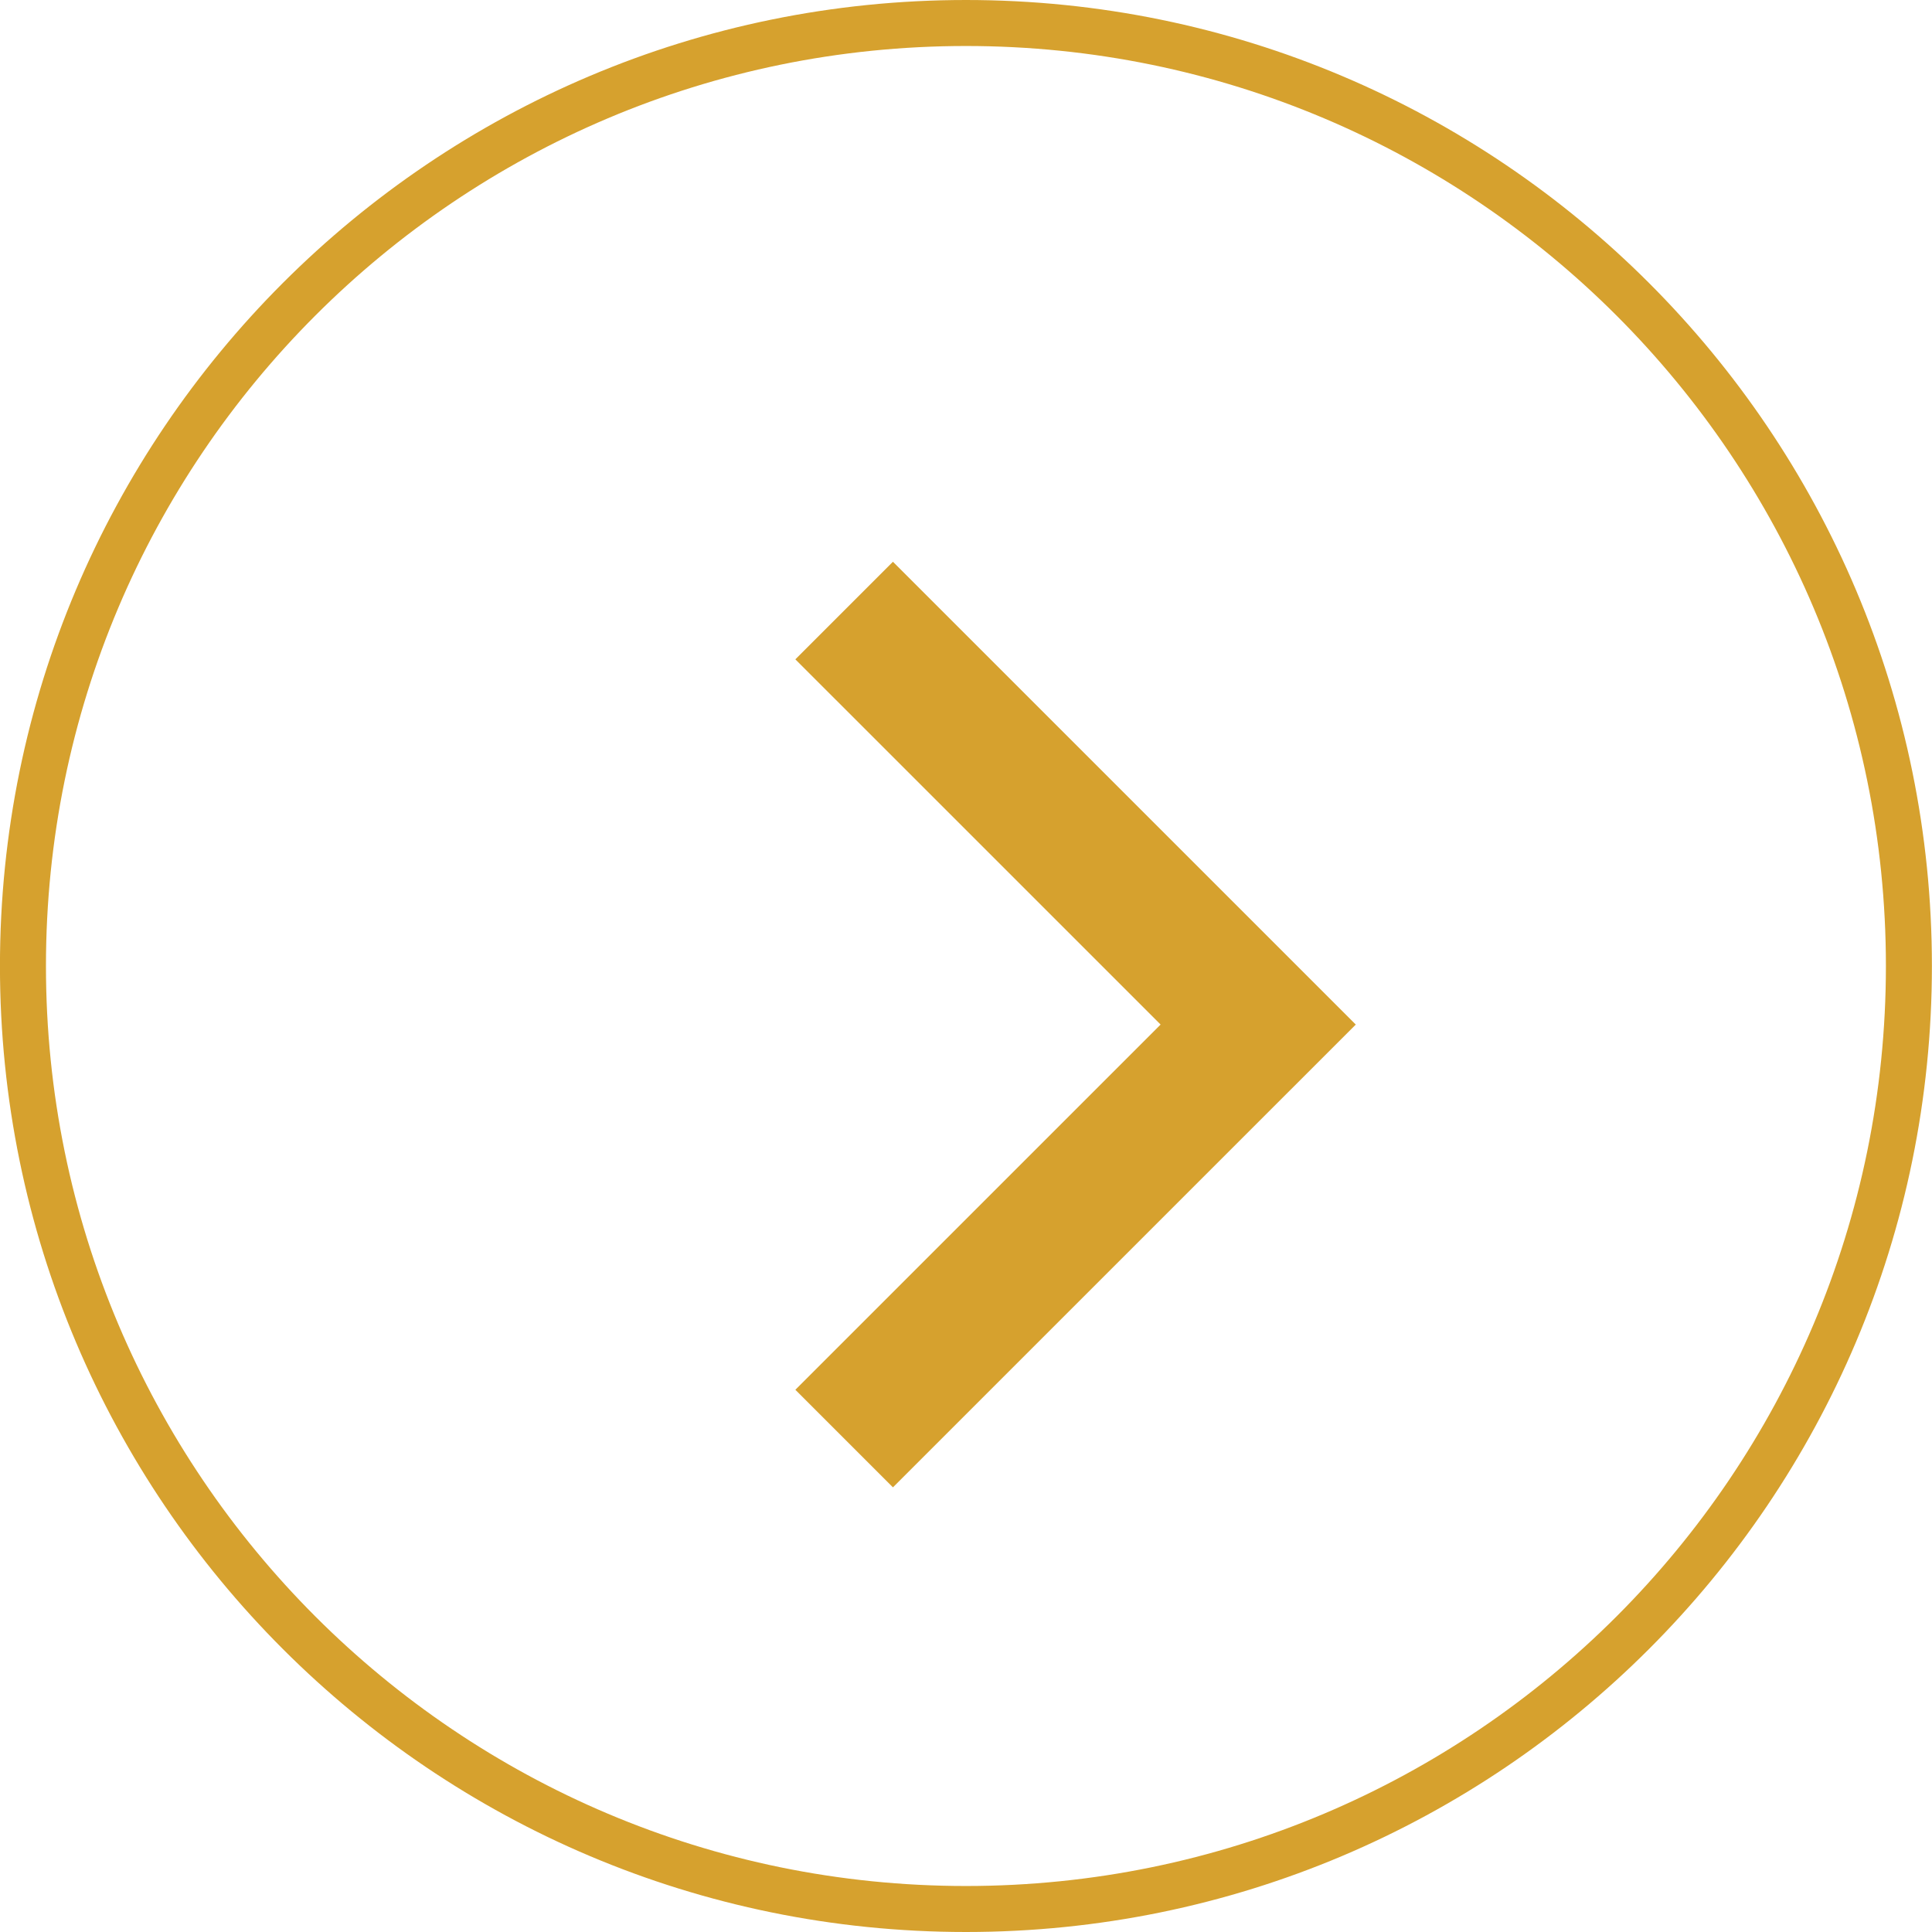 <svg width="42" height="42" viewBox="0 0 42 42" fill="none" xmlns="http://www.w3.org/2000/svg">
<path d="M0.499 21C0.499 32.321 9.677 41.5 20.999 41.5C32.32 41.5 41.498 32.321 41.498 21C41.498 9.679 32.32 0.5 20.999 0.5C9.677 0.5 0.499 9.679 0.499 21Z" stroke="#D6A12E"/>
<path d="M18.351 31.273L27.352 22.273L18.351 13.273" stroke="#D6A12E" stroke-width="3"/>
</svg>
